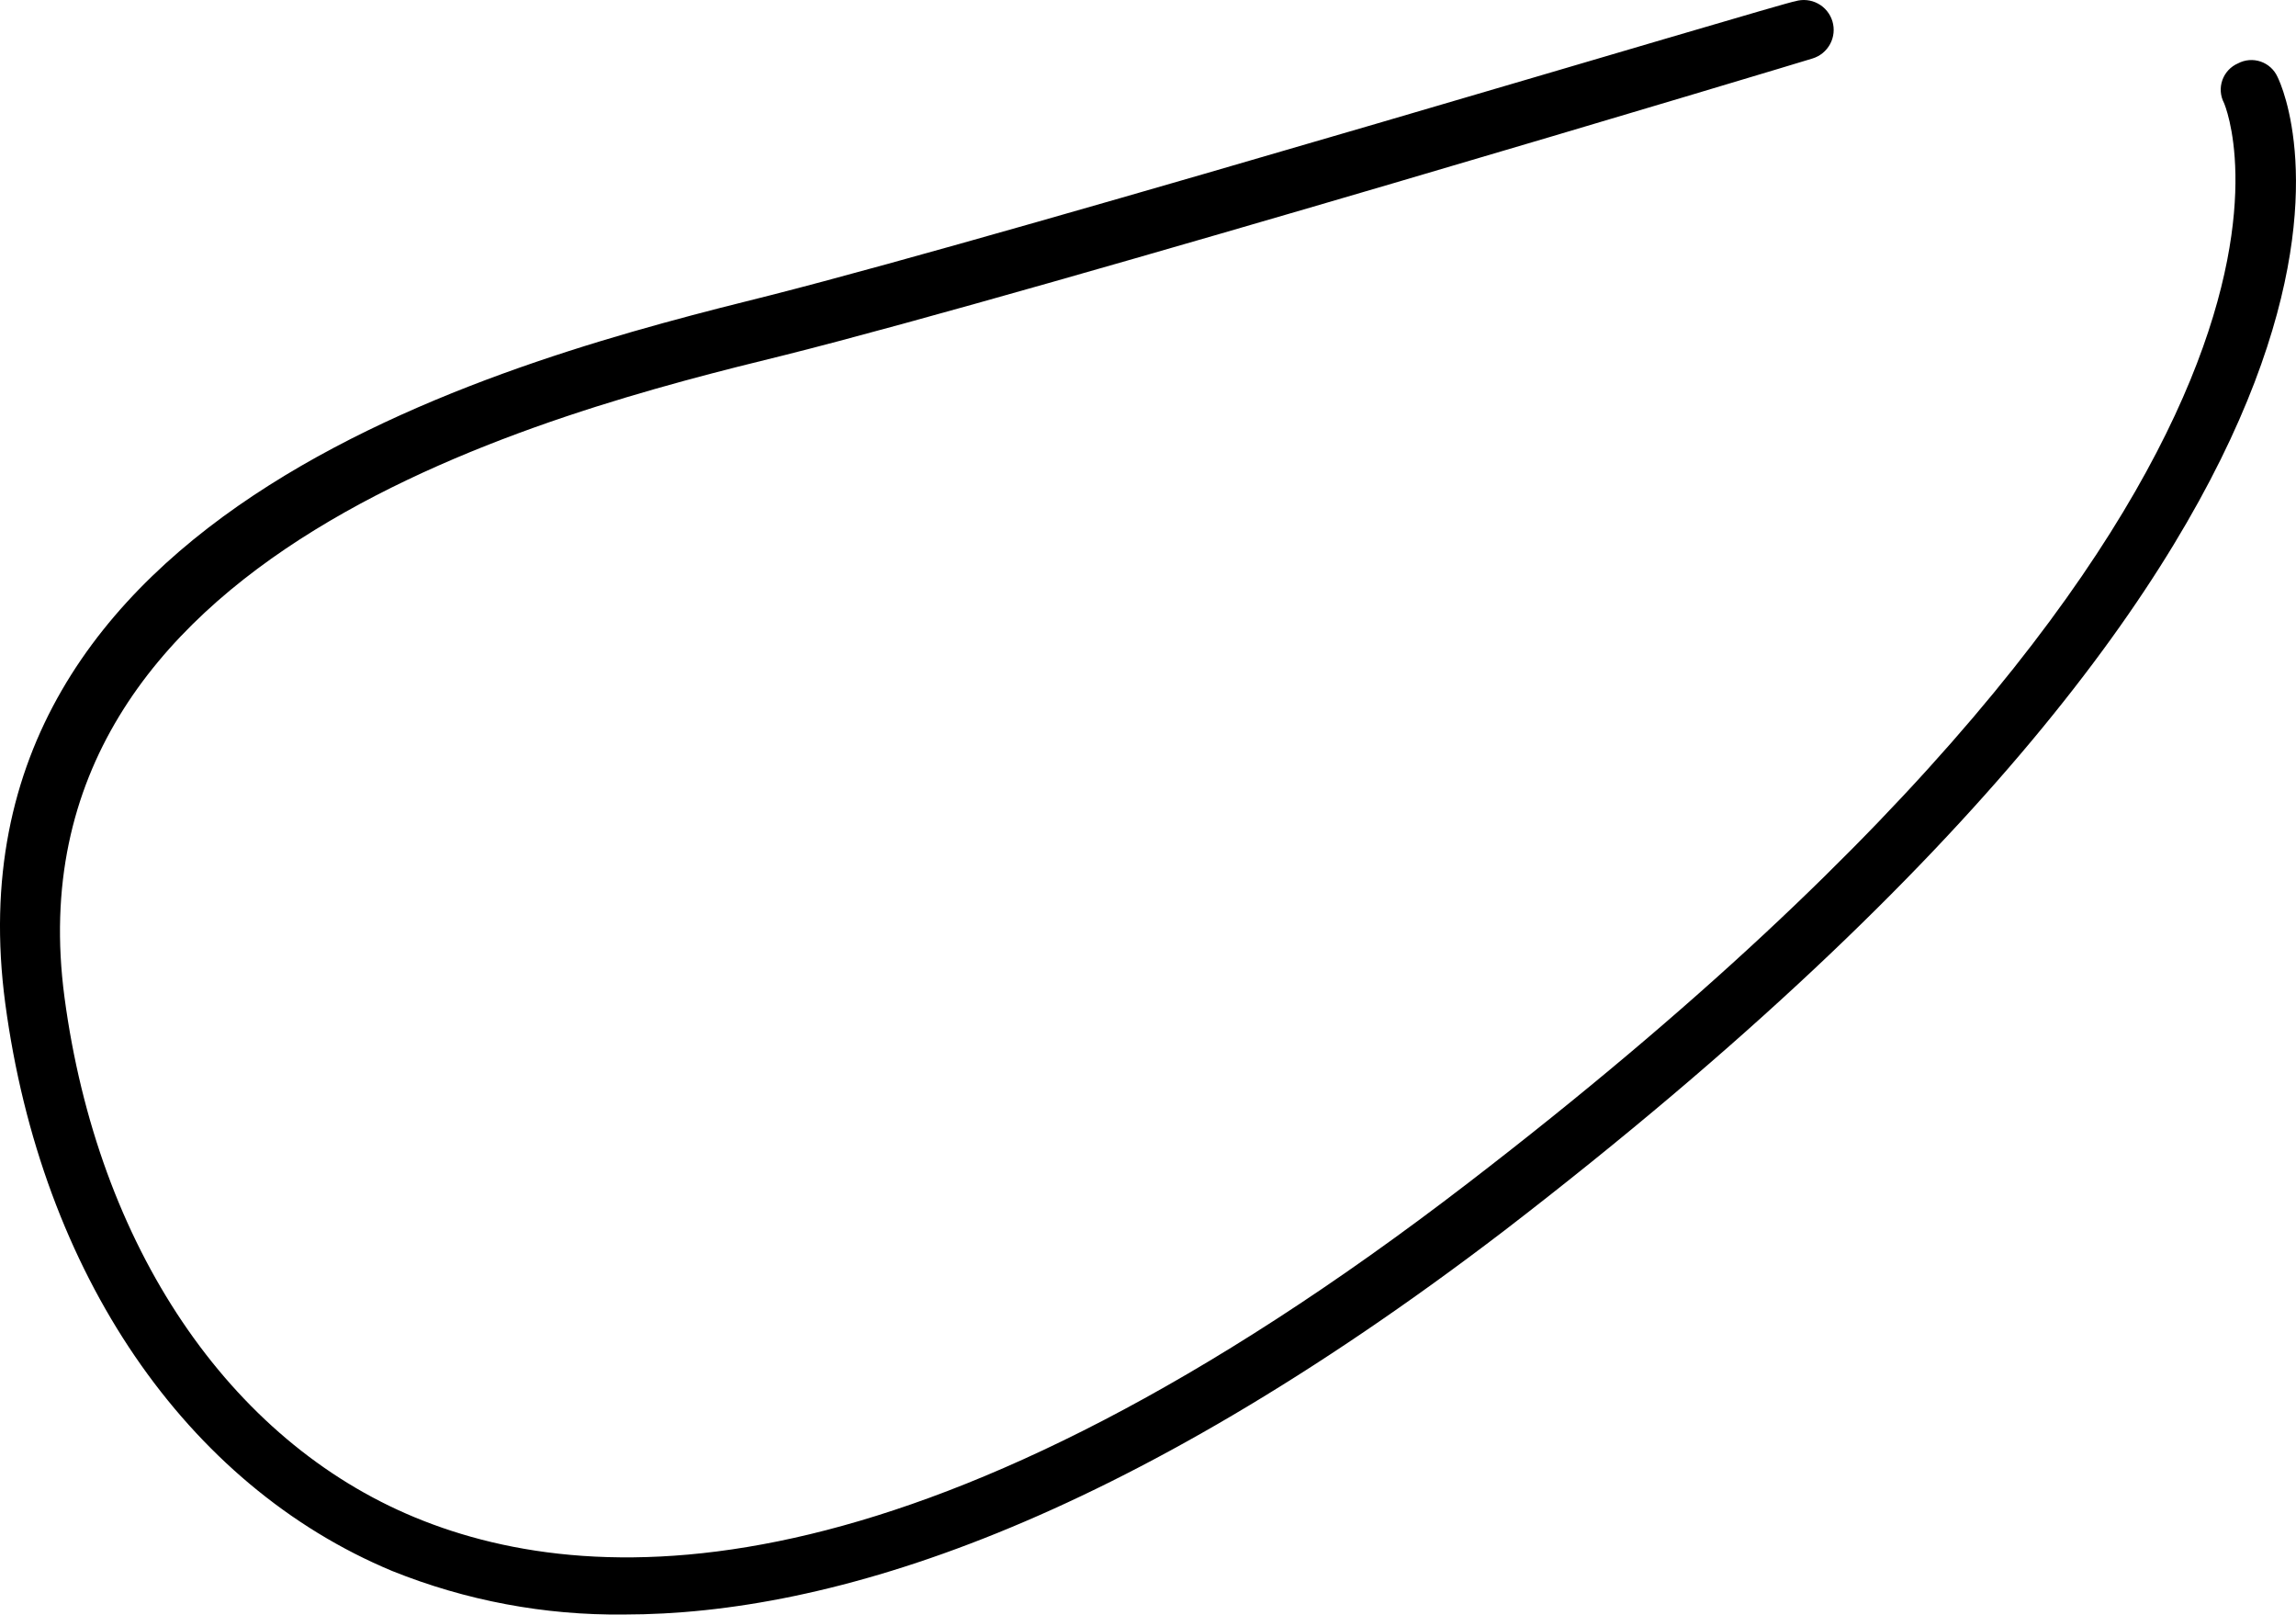 <?xml version="1.0" encoding="UTF-8"?> <svg xmlns="http://www.w3.org/2000/svg" width="266" height="187" viewBox="0 0 266 187" fill="none"> <path d="M72.297 186.995C63.099 187.1 53.972 185.387 45.438 181.955C21.564 172.008 4.785 147.503 0.607 116.202C-7.085 58.306 60.293 41.429 89.241 34.2C118.851 26.673 207.087 0.146 207.982 0.146C208.418 0.015 208.875 -0.028 209.327 0.018C209.779 0.064 210.218 0.198 210.618 0.414C211.018 0.629 211.372 0.922 211.66 1.274C211.947 1.626 212.162 2.032 212.293 2.467C212.423 2.903 212.467 3.359 212.421 3.812C212.375 4.264 212.241 4.703 212.025 5.103C211.809 5.503 211.517 5.857 211.165 6.145C210.813 6.432 210.407 6.647 209.972 6.778C209.076 7.076 120.675 33.669 90.899 41.13C63.874 47.762 0.574 63.711 7.471 115.505C11.318 144.32 26.504 166.835 48.091 175.755C69.677 184.674 107.776 184.94 170.115 136.992C276.223 55.455 257.853 12.348 257.654 11.917C257.443 11.513 257.318 11.07 257.287 10.616C257.255 10.161 257.317 9.705 257.47 9.276C257.622 8.846 257.862 8.453 258.173 8.12C258.484 7.787 258.86 7.522 259.279 7.341C259.679 7.129 260.118 7.001 260.569 6.964C261.021 6.928 261.475 6.985 261.904 7.131C262.333 7.277 262.727 7.509 263.062 7.813C263.398 8.118 263.668 8.487 263.855 8.9C264.816 10.823 285.64 56.847 174.326 142.496C129.595 176.683 96.237 186.995 72.297 186.995Z" fill="black"></path> </svg> 